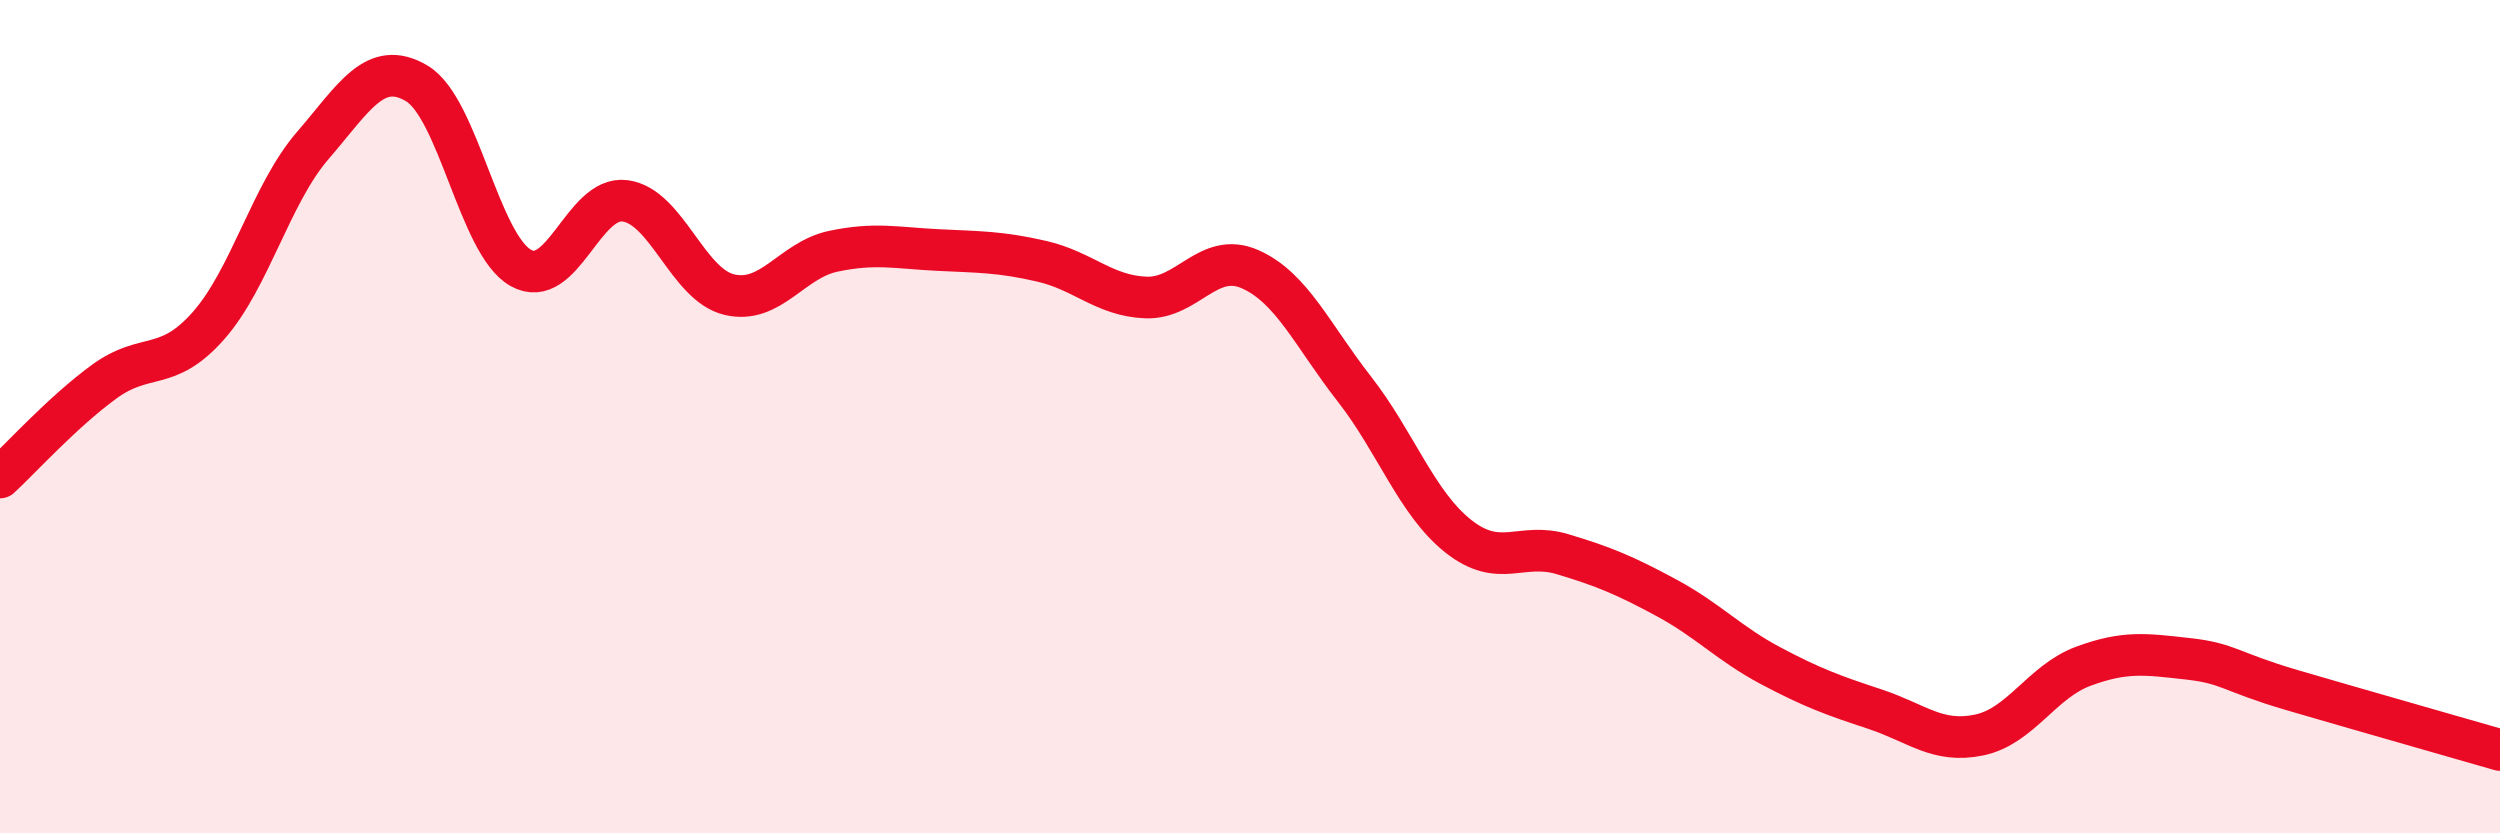 
    <svg width="60" height="20" viewBox="0 0 60 20" xmlns="http://www.w3.org/2000/svg">
      <path
        d="M 0,11.46 C 0.5,11 1.5,9.89 2.5,9.16 C 3.5,8.43 4,8.95 5,7.82 C 6,6.69 6.5,4.66 7.5,3.5 C 8.5,2.34 9,1.41 10,2 C 11,2.59 11.5,5.87 12.5,6.43 C 13.5,6.99 14,4.69 15,4.82 C 16,4.95 16.5,6.83 17.5,7.07 C 18.5,7.31 19,6.24 20,6.03 C 21,5.82 21.5,5.95 22.5,6 C 23.5,6.05 24,6.04 25,6.27 C 26,6.5 26.5,7.1 27.5,7.14 C 28.5,7.18 29,6.02 30,6.46 C 31,6.9 31.5,8.05 32.5,9.33 C 33.5,10.61 34,12.08 35,12.87 C 36,13.66 36.5,13 37.5,13.3 C 38.5,13.6 39,13.81 40,14.35 C 41,14.89 41.5,15.45 42.5,15.98 C 43.5,16.51 44,16.69 45,17.02 C 46,17.35 46.5,17.85 47.5,17.64 C 48.5,17.43 49,16.36 50,15.99 C 51,15.62 51.5,15.7 52.5,15.81 C 53.5,15.92 53.5,16.12 55,16.56 C 56.5,17 59,17.71 60,18L60 20L0 20Z"
        fill="#EB0A25"
        opacity="0.1"
        stroke-linecap="round"
        stroke-linejoin="round"
      />
      <path
        d="M 0,11.46 C 0.5,11 1.5,9.89 2.5,9.16 C 3.5,8.43 4,8.95 5,7.82 C 6,6.69 6.5,4.66 7.5,3.5 C 8.5,2.34 9,1.41 10,2 C 11,2.59 11.5,5.87 12.5,6.43 C 13.5,6.99 14,4.69 15,4.82 C 16,4.95 16.5,6.83 17.5,7.07 C 18.5,7.31 19,6.24 20,6.03 C 21,5.82 21.5,5.95 22.5,6 C 23.5,6.05 24,6.04 25,6.27 C 26,6.5 26.5,7.1 27.5,7.14 C 28.5,7.18 29,6.02 30,6.46 C 31,6.9 31.5,8.05 32.5,9.33 C 33.5,10.61 34,12.08 35,12.87 C 36,13.66 36.5,13 37.5,13.3 C 38.5,13.6 39,13.81 40,14.35 C 41,14.89 41.5,15.45 42.5,15.98 C 43.5,16.51 44,16.69 45,17.02 C 46,17.35 46.5,17.85 47.5,17.64 C 48.5,17.43 49,16.36 50,15.99 C 51,15.62 51.5,15.7 52.5,15.81 C 53.5,15.92 53.5,16.12 55,16.56 C 56.5,17 59,17.71 60,18"
        stroke="#EB0A25"
        stroke-width="1"
        fill="none"
        stroke-linecap="round"
        stroke-linejoin="round"
      />
    </svg>
  